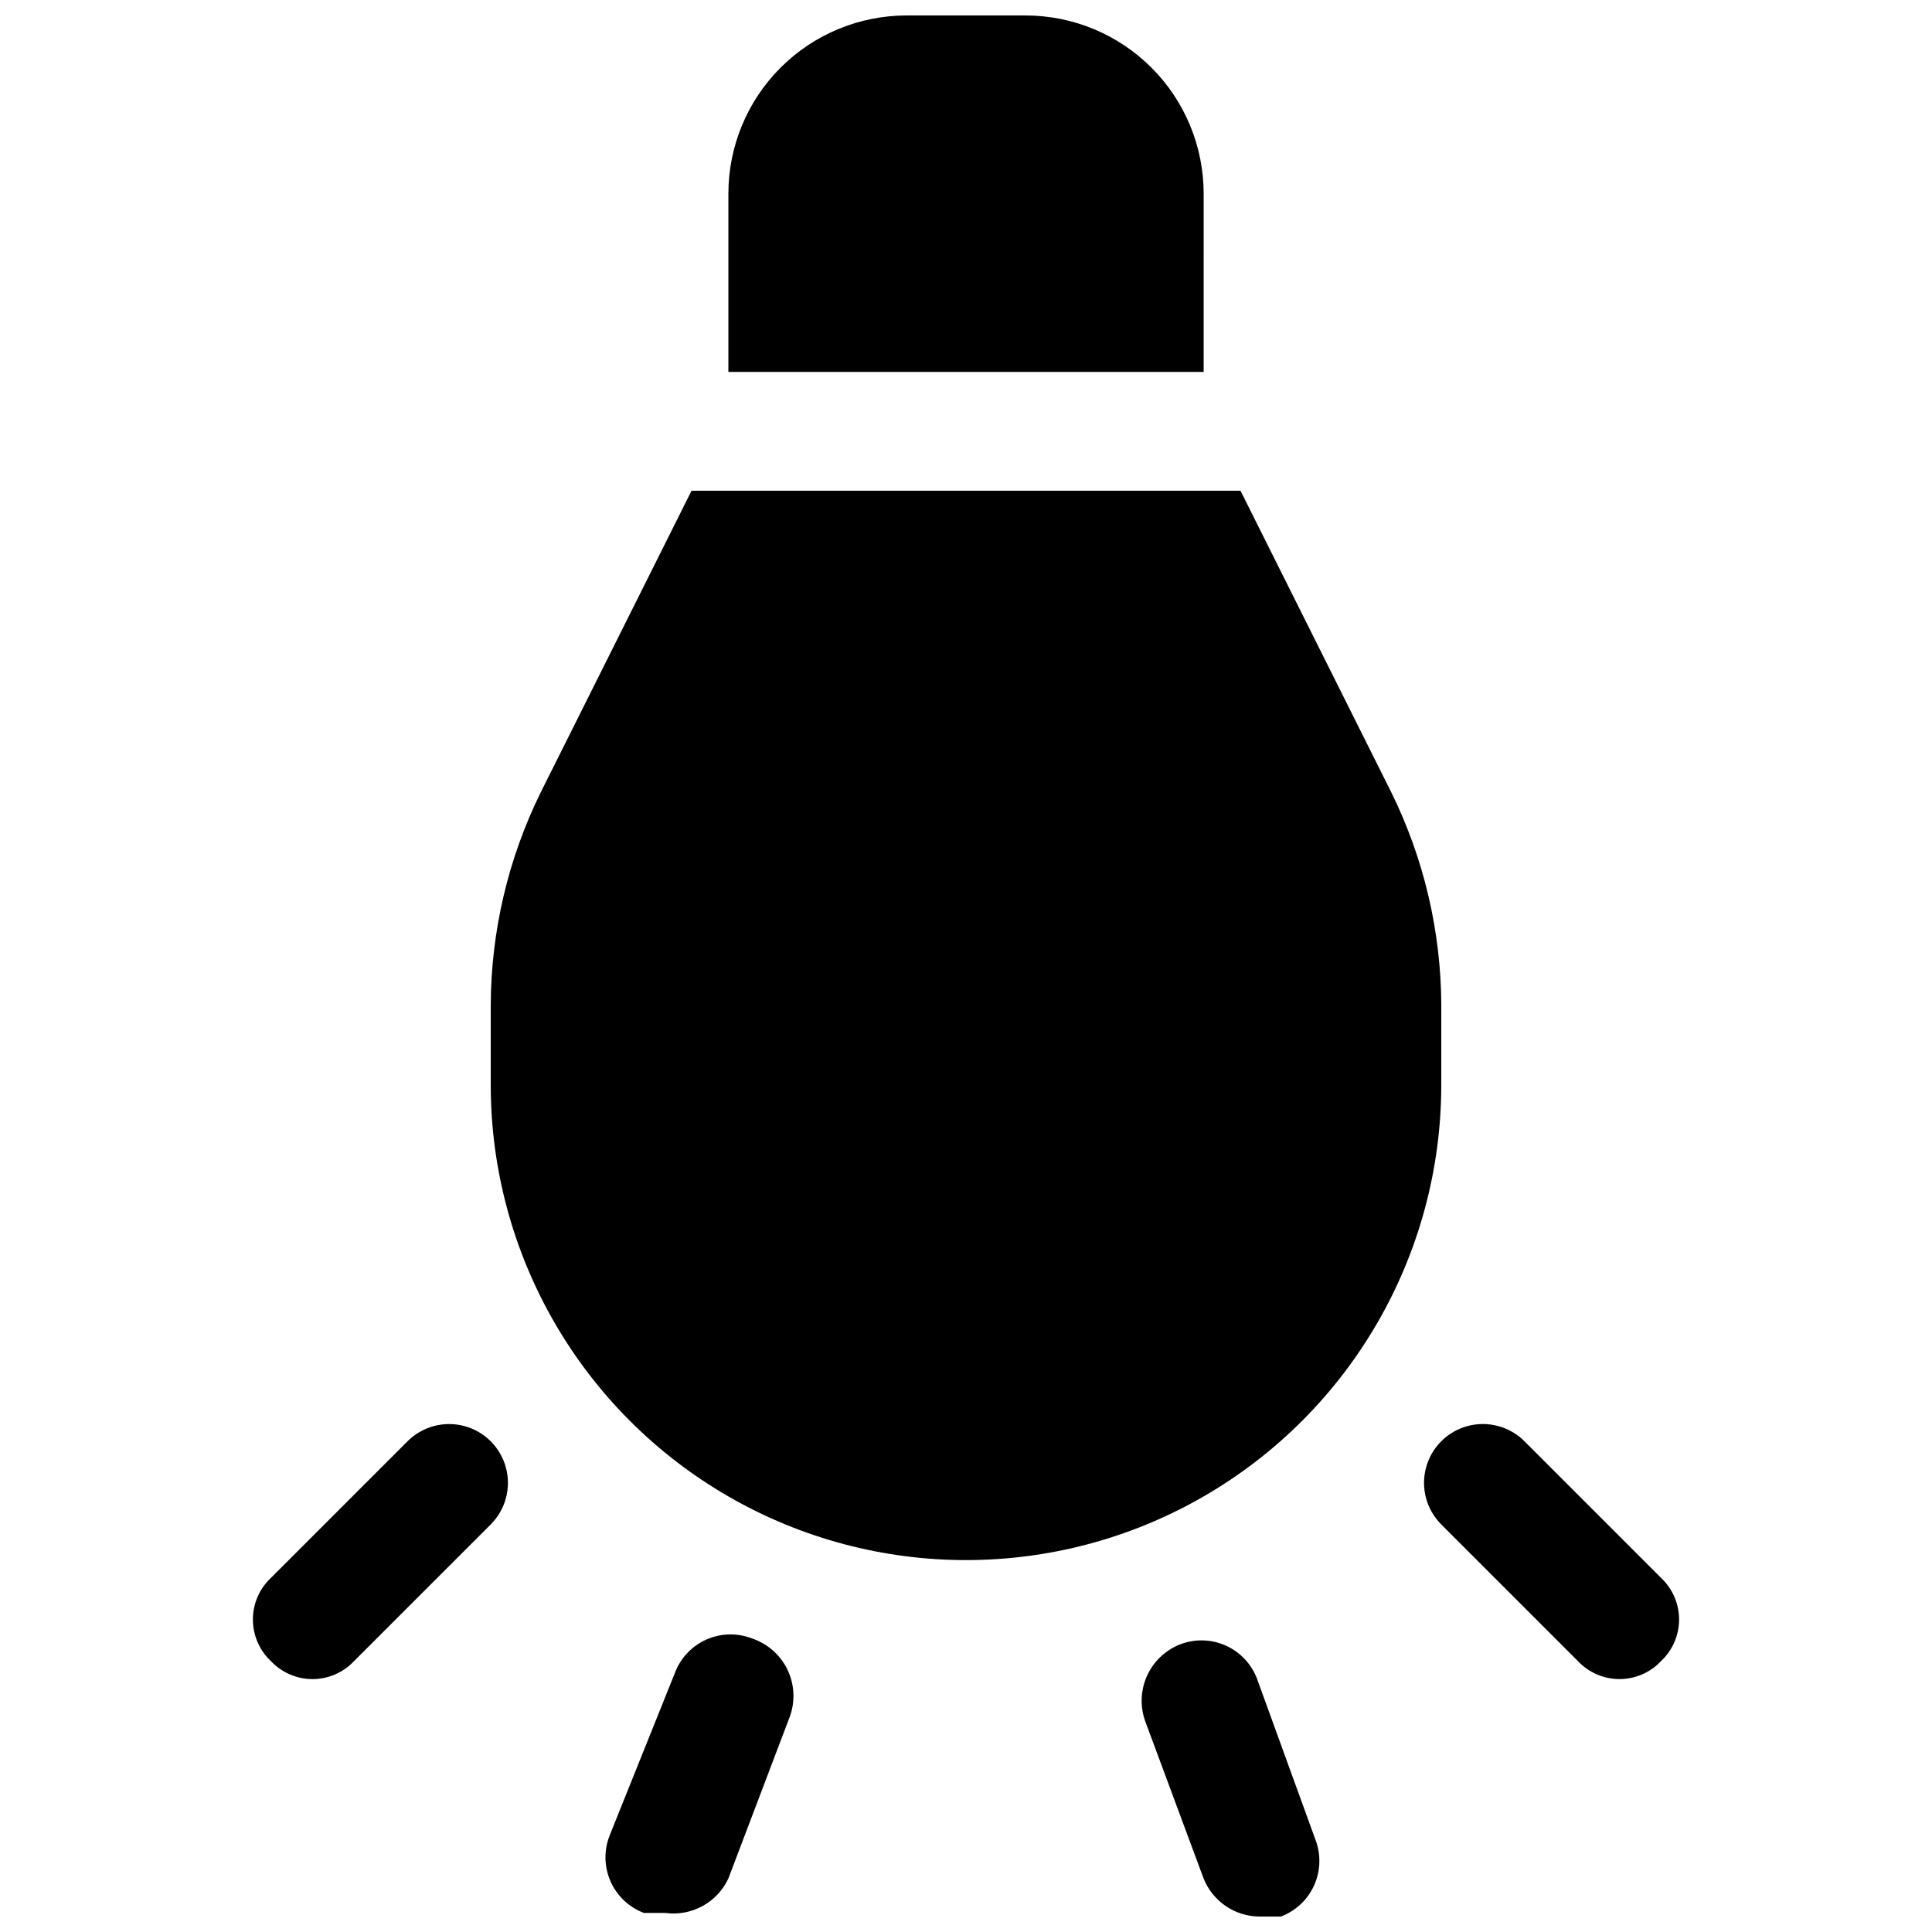 <?xml version="1.0" encoding="UTF-8"?>
<!-- Uploaded to: SVG Repo, www.svgrepo.com, Generator: SVG Repo Mixer Tools -->
<svg width="800px" height="800px" version="1.1" viewBox="144 144 512 512" xmlns="http://www.w3.org/2000/svg">
 <defs>
  <clipPath id="c">
   <path d="m337 148.09h126v94.906h-126z"/>
  </clipPath>
  <clipPath id="b">
   <path d="m304 577h51v74.902h-51z"/>
  </clipPath>
  <clipPath id="a">
   <path d="m446 578h48v73.902h-48z"/>
  </clipPath>
 </defs>
 <g clip-path="url(#c)">
  <path d="m462.98 242.56h-125.95v-47.234c0-12.523 4.977-24.539 13.832-33.398 8.859-8.855 20.871-13.832 33.398-13.832h31.488c12.527 0 24.539 4.977 33.398 13.832 8.859 8.859 13.836 20.875 13.836 33.398z"/>
 </g>
 <path d="m525.95 410.39v21.098c0 44.996-24.004 86.578-62.973 109.08-38.973 22.496-86.984 22.496-125.95 0-38.973-22.5-62.977-64.082-62.977-109.08v-21.098c0.074-19.551 4.594-38.824 13.223-56.363l39.992-79.98h145.48l39.988 79.98c8.629 17.539 13.152 36.812 13.223 56.363z"/>
 <g clip-path="url(#b)">
  <path d="m343.32 578.22c-3.922-1.535-8.297-1.43-12.145 0.285-3.844 1.715-6.844 4.902-8.324 8.844l-17.316 43.141c-1.531 3.922-1.43 8.297 0.285 12.141 1.719 3.848 4.902 6.844 8.844 8.324h5.668c3.394 0.457 6.84-0.184 9.844-1.828 3-1.641 5.402-4.199 6.848-7.301l16.375-43.141h-0.004c1.398-4.047 1.121-8.488-0.77-12.332-1.895-3.844-5.242-6.773-9.305-8.133z"/>
 </g>
 <g clip-path="url(#a)">
  <path d="m477.14 588.93c-1.48-3.941-4.481-7.129-8.324-8.844-3.848-1.715-8.219-1.82-12.145-0.285-3.887 1.547-7.019 4.555-8.727 8.375-1.703 3.824-1.852 8.164-0.402 12.09l15.43 41.566c1.188 2.957 3.227 5.496 5.863 7.289 2.637 1.797 5.746 2.766 8.934 2.785h5.668c3.945-1.48 7.129-4.477 8.844-8.324 1.719-3.848 1.82-8.219 0.289-12.141z"/>
 </g>
 <path d="m584.2 562.16-36.211-36.215c-3.938-3.938-9.676-5.473-15.055-4.031-5.379 1.441-9.578 5.641-11.02 11.02-1.441 5.379 0.094 11.117 4.031 15.055l36.211 36.211h0.004c2.856 3.047 6.844 4.773 11.02 4.773 4.176 0 8.164-1.727 11.02-4.773 3.047-2.856 4.773-6.844 4.773-11.02 0-4.176-1.727-8.164-4.773-11.02z"/>
 <path d="m252 525.95-36.211 36.215c-3.043 2.856-4.769 6.844-4.769 11.02 0 4.176 1.727 8.164 4.769 11.02 2.856 3.047 6.848 4.773 11.02 4.773 4.176 0 8.164-1.727 11.023-4.773l36.211-36.211c3.938-3.938 5.473-9.676 4.031-15.055-1.438-5.379-5.641-9.578-11.02-11.02-5.379-1.441-11.117 0.094-15.055 4.031z"/>
</svg>